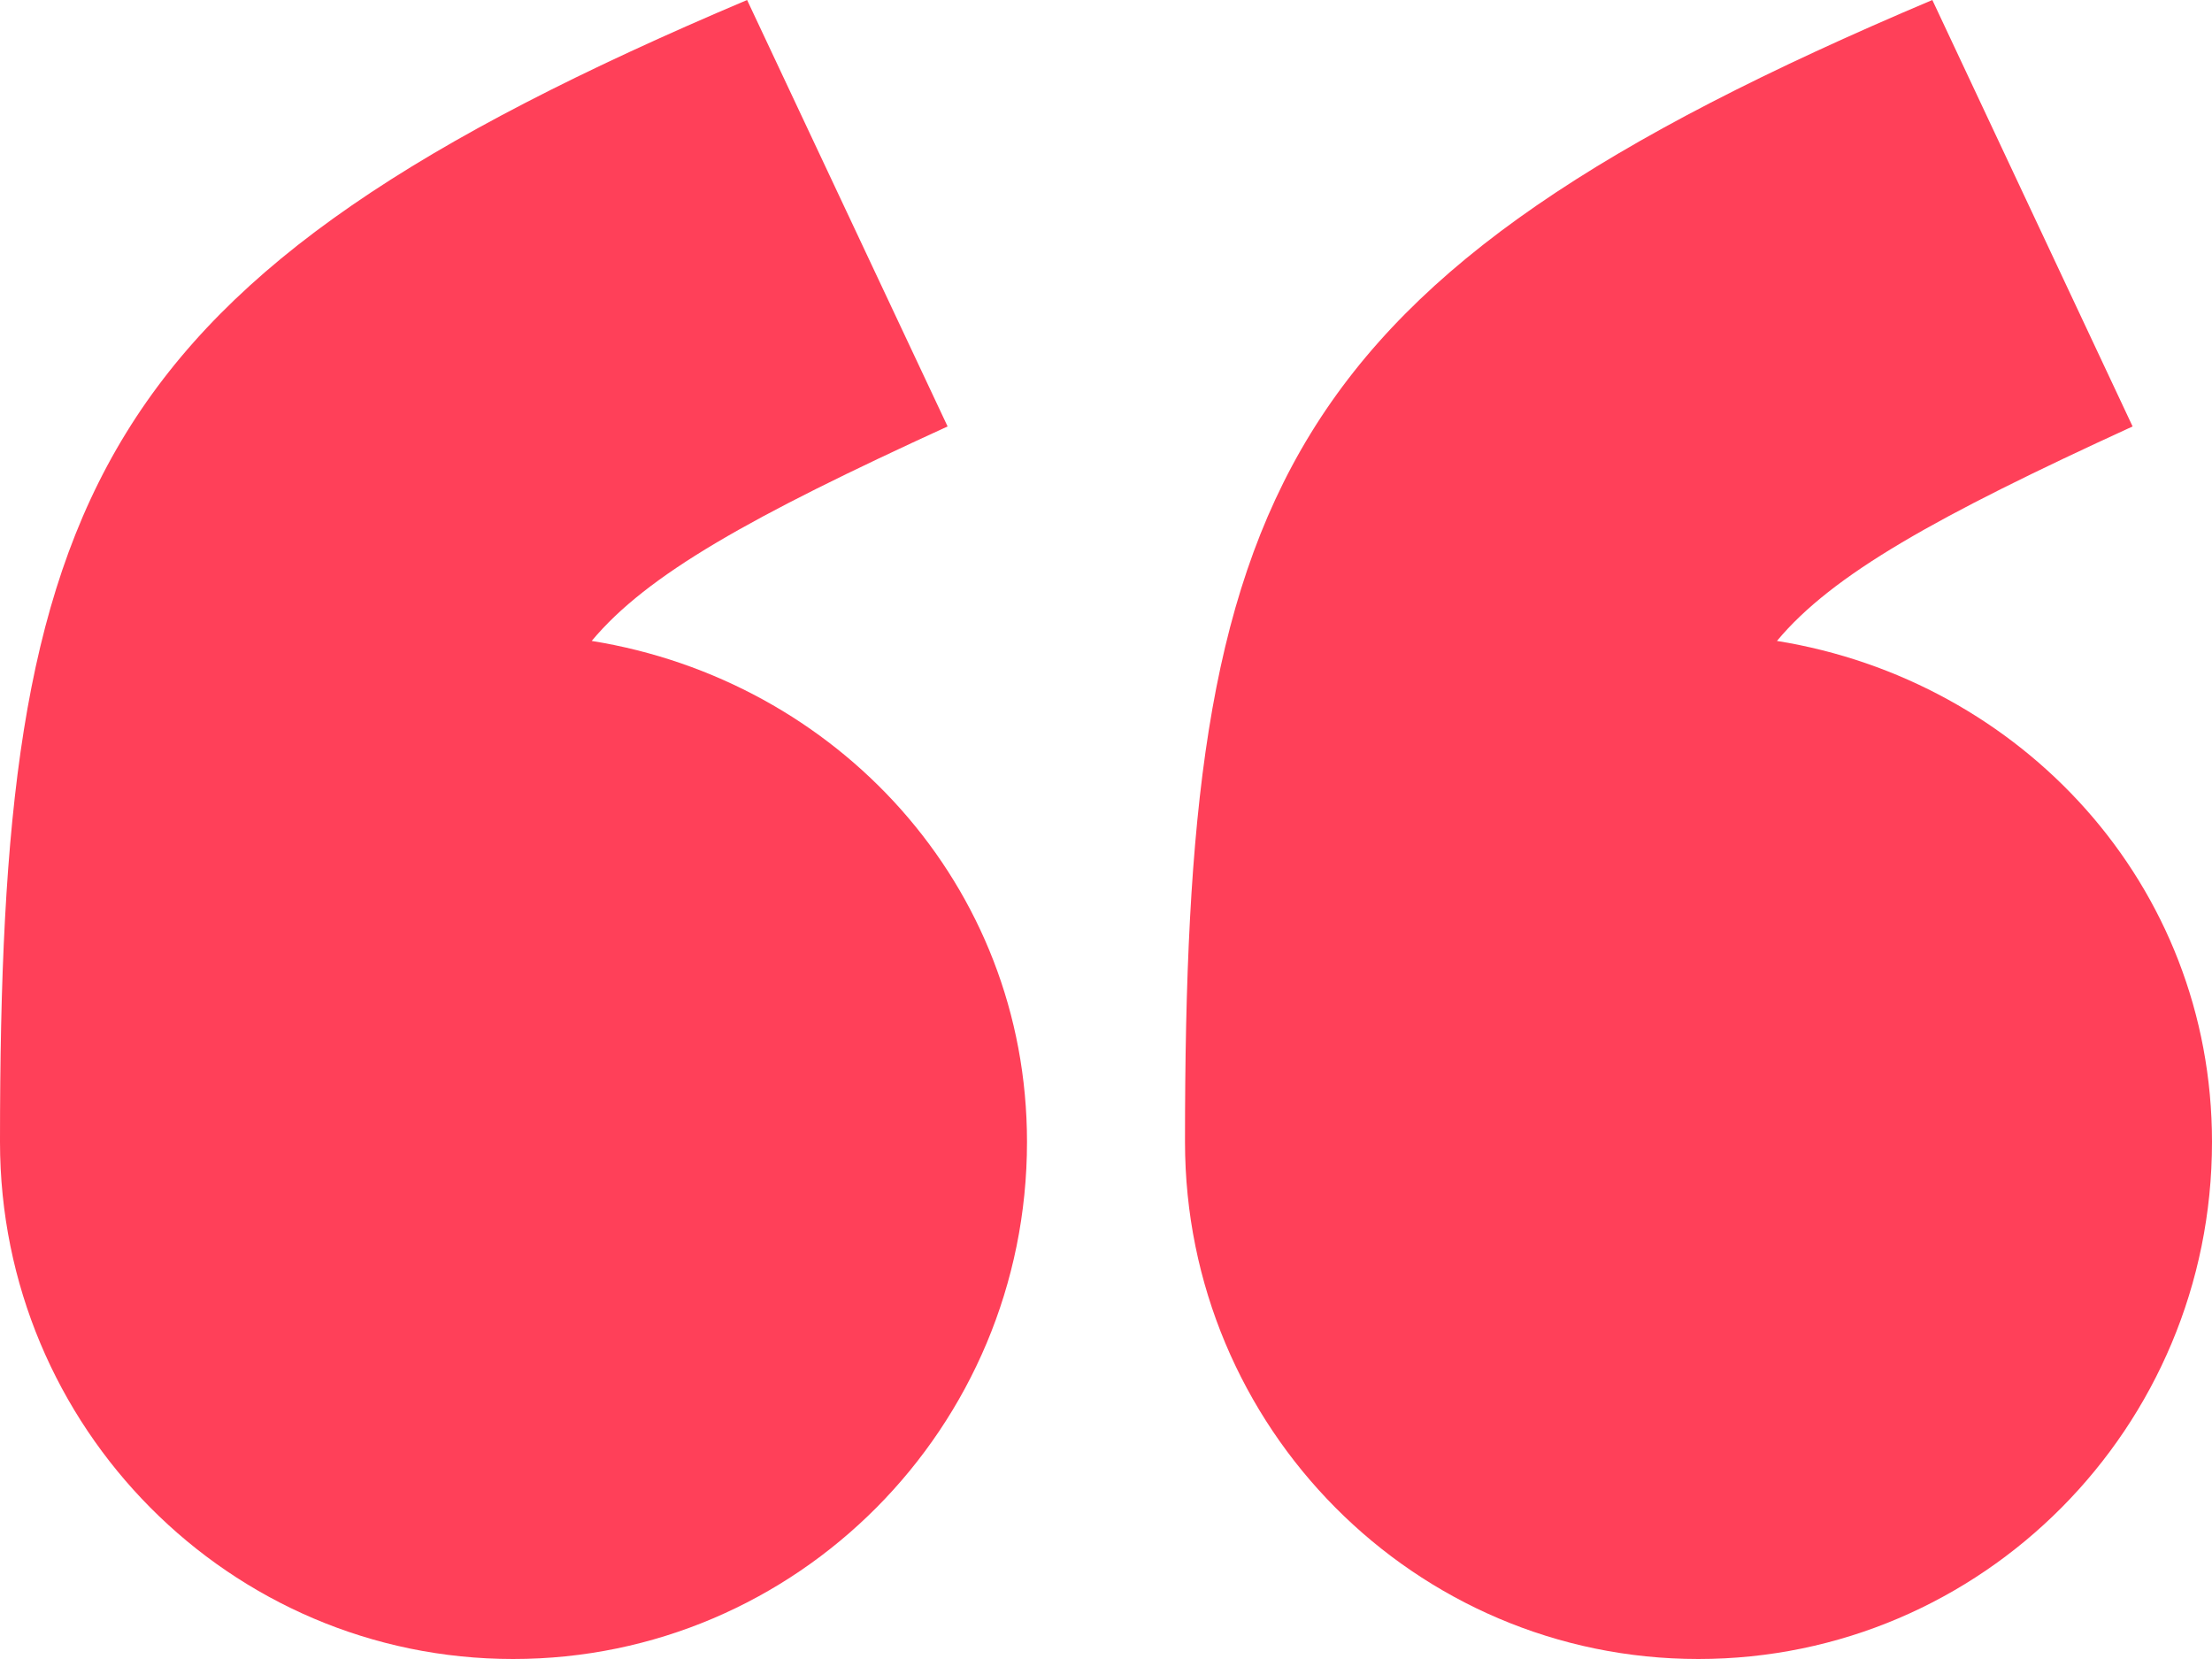 <svg xmlns="http://www.w3.org/2000/svg" width="28" height="21" viewBox="0 0 28 21">
    <g fill="#ff4059" fill-rule="evenodd">
        <path d="M7.49 8.113c.702-.842 2.01-1.573 4.505-2.715L9.457 0C1.097 3.539 0 6.269 0 14.455 0 18.071 2.909 21 6.495 21 10.087 21 13 18.071 13 14.455c0-3.258-2.409-5.843-5.51-6.342M22.493 8.113c.702-.842 2.01-1.573 4.502-2.715L24.46 0C16.092 3.539 15 6.269 15 14.455 15 18.071 17.91 21 21.498 21 25.09 21 28 18.071 28 14.455c0-3.258-2.41-5.843-5.507-6.342" fill="#ff4059"/>
    </g>
</svg>
